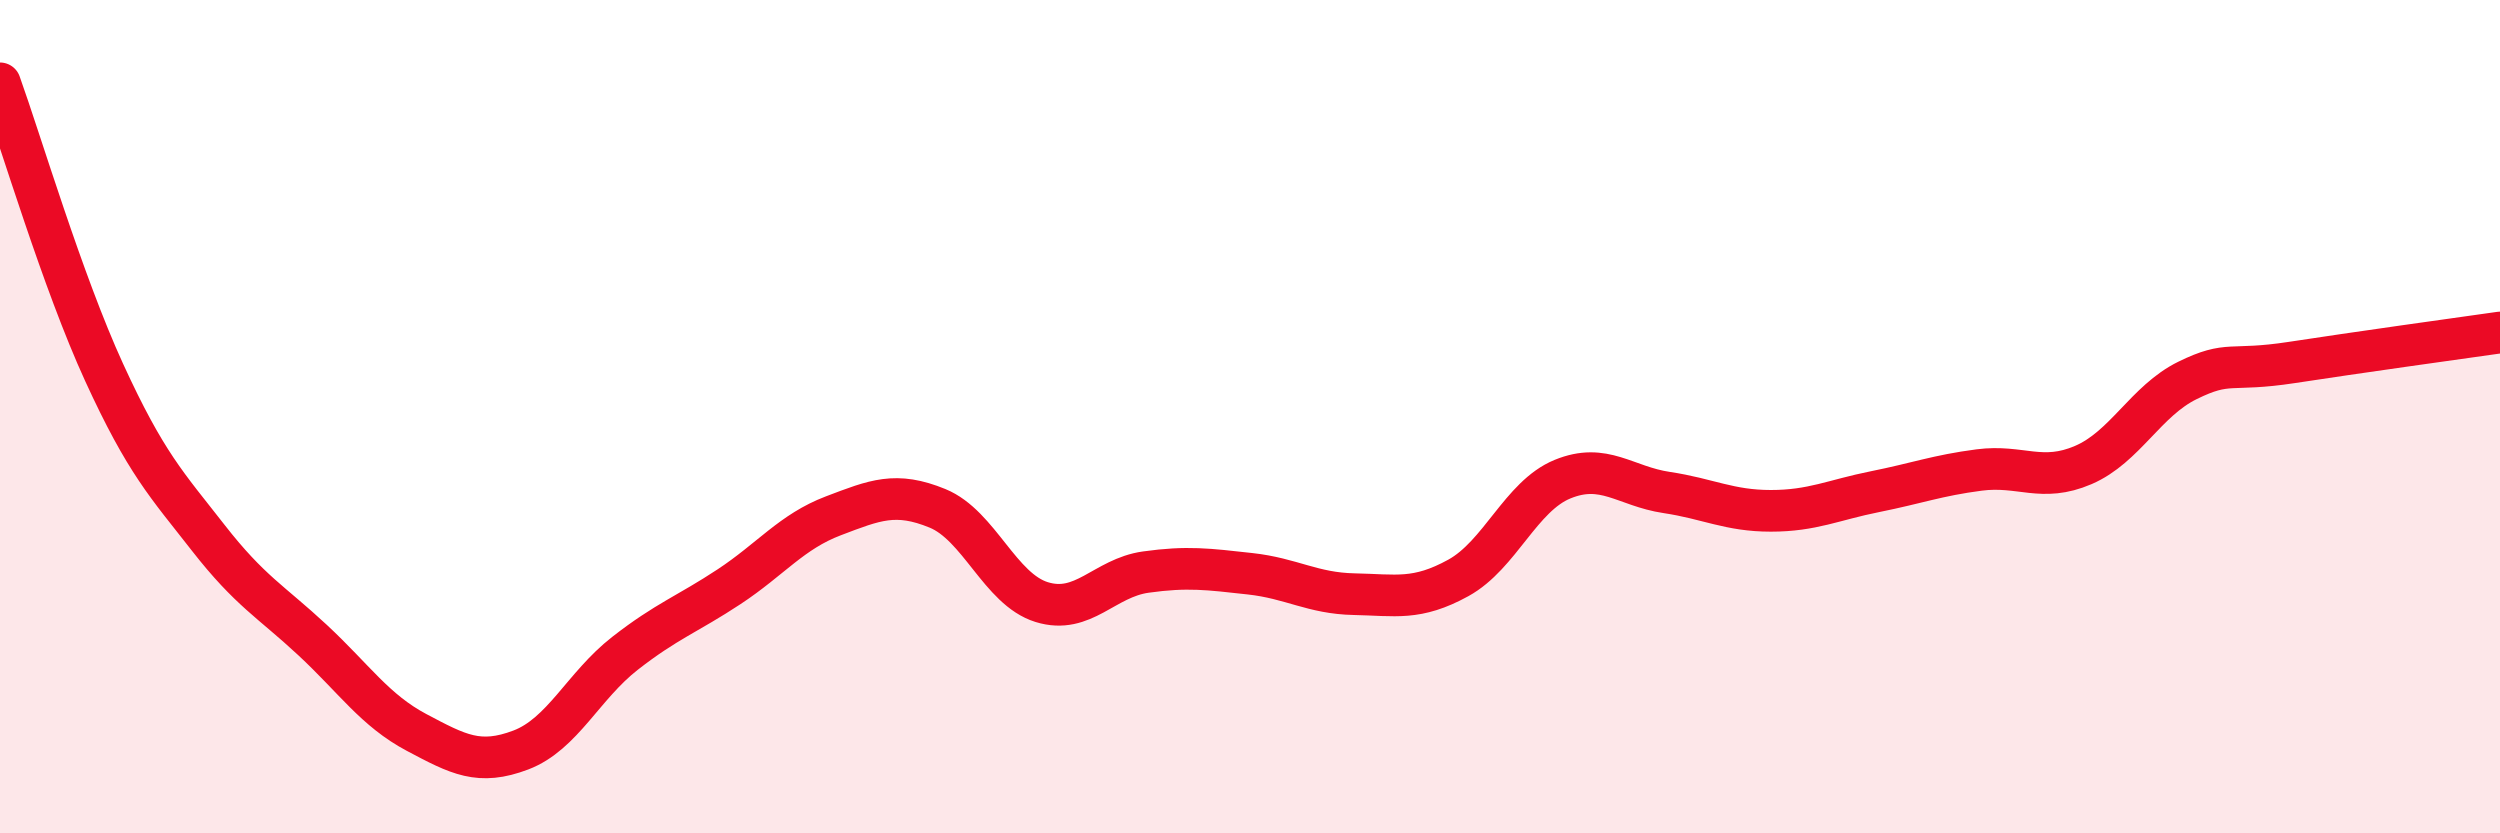 
    <svg width="60" height="20" viewBox="0 0 60 20" xmlns="http://www.w3.org/2000/svg">
      <path
        d="M 0,2 C 0.5,3.39 1.5,6.76 2.5,8.94 C 3.5,11.12 4,11.63 5,12.91 C 6,14.19 6.5,14.43 7.5,15.36 C 8.5,16.29 9,17.05 10,17.58 C 11,18.11 11.5,18.38 12.5,18 C 13.5,17.62 14,16.46 15,15.68 C 16,14.9 16.5,14.74 17.5,14.08 C 18.5,13.42 19,12.76 20,12.38 C 21,12 21.5,11.79 22.5,12.2 C 23.5,12.61 24,14.14 25,14.45 C 26,14.76 26.5,13.87 27.5,13.73 C 28.5,13.59 29,13.66 30,13.77 C 31,13.88 31.5,14.24 32.5,14.26 C 33.5,14.28 34,14.42 35,13.87 C 36,13.32 36.5,11.91 37.5,11.5 C 38.5,11.09 39,11.67 40,11.82 C 41,11.97 41.5,12.26 42.5,12.26 C 43.5,12.26 44,12 45,11.8 C 46,11.6 46.5,11.41 47.5,11.28 C 48.5,11.15 49,11.59 50,11.16 C 51,10.73 51.5,9.62 52.5,9.13 C 53.5,8.64 53.5,8.93 55,8.7 C 56.5,8.47 59,8.12 60,7.98L60 20L0 20Z"
        fill="#EB0A25"
        opacity="0.1"
        stroke-linecap="round"
        stroke-linejoin="round"
      />
      <path
        d="M 0,2 C 0.5,3.39 1.5,6.76 2.5,8.94 C 3.5,11.12 4,11.63 5,12.91 C 6,14.19 6.5,14.43 7.5,15.36 C 8.5,16.29 9,17.05 10,17.58 C 11,18.11 11.5,18.38 12.5,18 C 13.5,17.62 14,16.46 15,15.68 C 16,14.9 16.5,14.74 17.5,14.08 C 18.5,13.42 19,12.76 20,12.38 C 21,12 21.5,11.79 22.5,12.2 C 23.5,12.61 24,14.14 25,14.45 C 26,14.76 26.5,13.87 27.5,13.73 C 28.5,13.59 29,13.66 30,13.77 C 31,13.88 31.5,14.24 32.5,14.26 C 33.5,14.28 34,14.42 35,13.87 C 36,13.32 36.5,11.91 37.5,11.5 C 38.5,11.09 39,11.67 40,11.82 C 41,11.97 41.5,12.26 42.5,12.26 C 43.5,12.26 44,12 45,11.8 C 46,11.6 46.5,11.41 47.5,11.28 C 48.5,11.15 49,11.59 50,11.16 C 51,10.73 51.5,9.62 52.5,9.13 C 53.5,8.64 53.5,8.93 55,8.7 C 56.5,8.47 59,8.12 60,7.98"
        stroke="#EB0A25"
        stroke-width="1"
        fill="none"
        stroke-linecap="round"
        stroke-linejoin="round"
      />
    </svg>
  